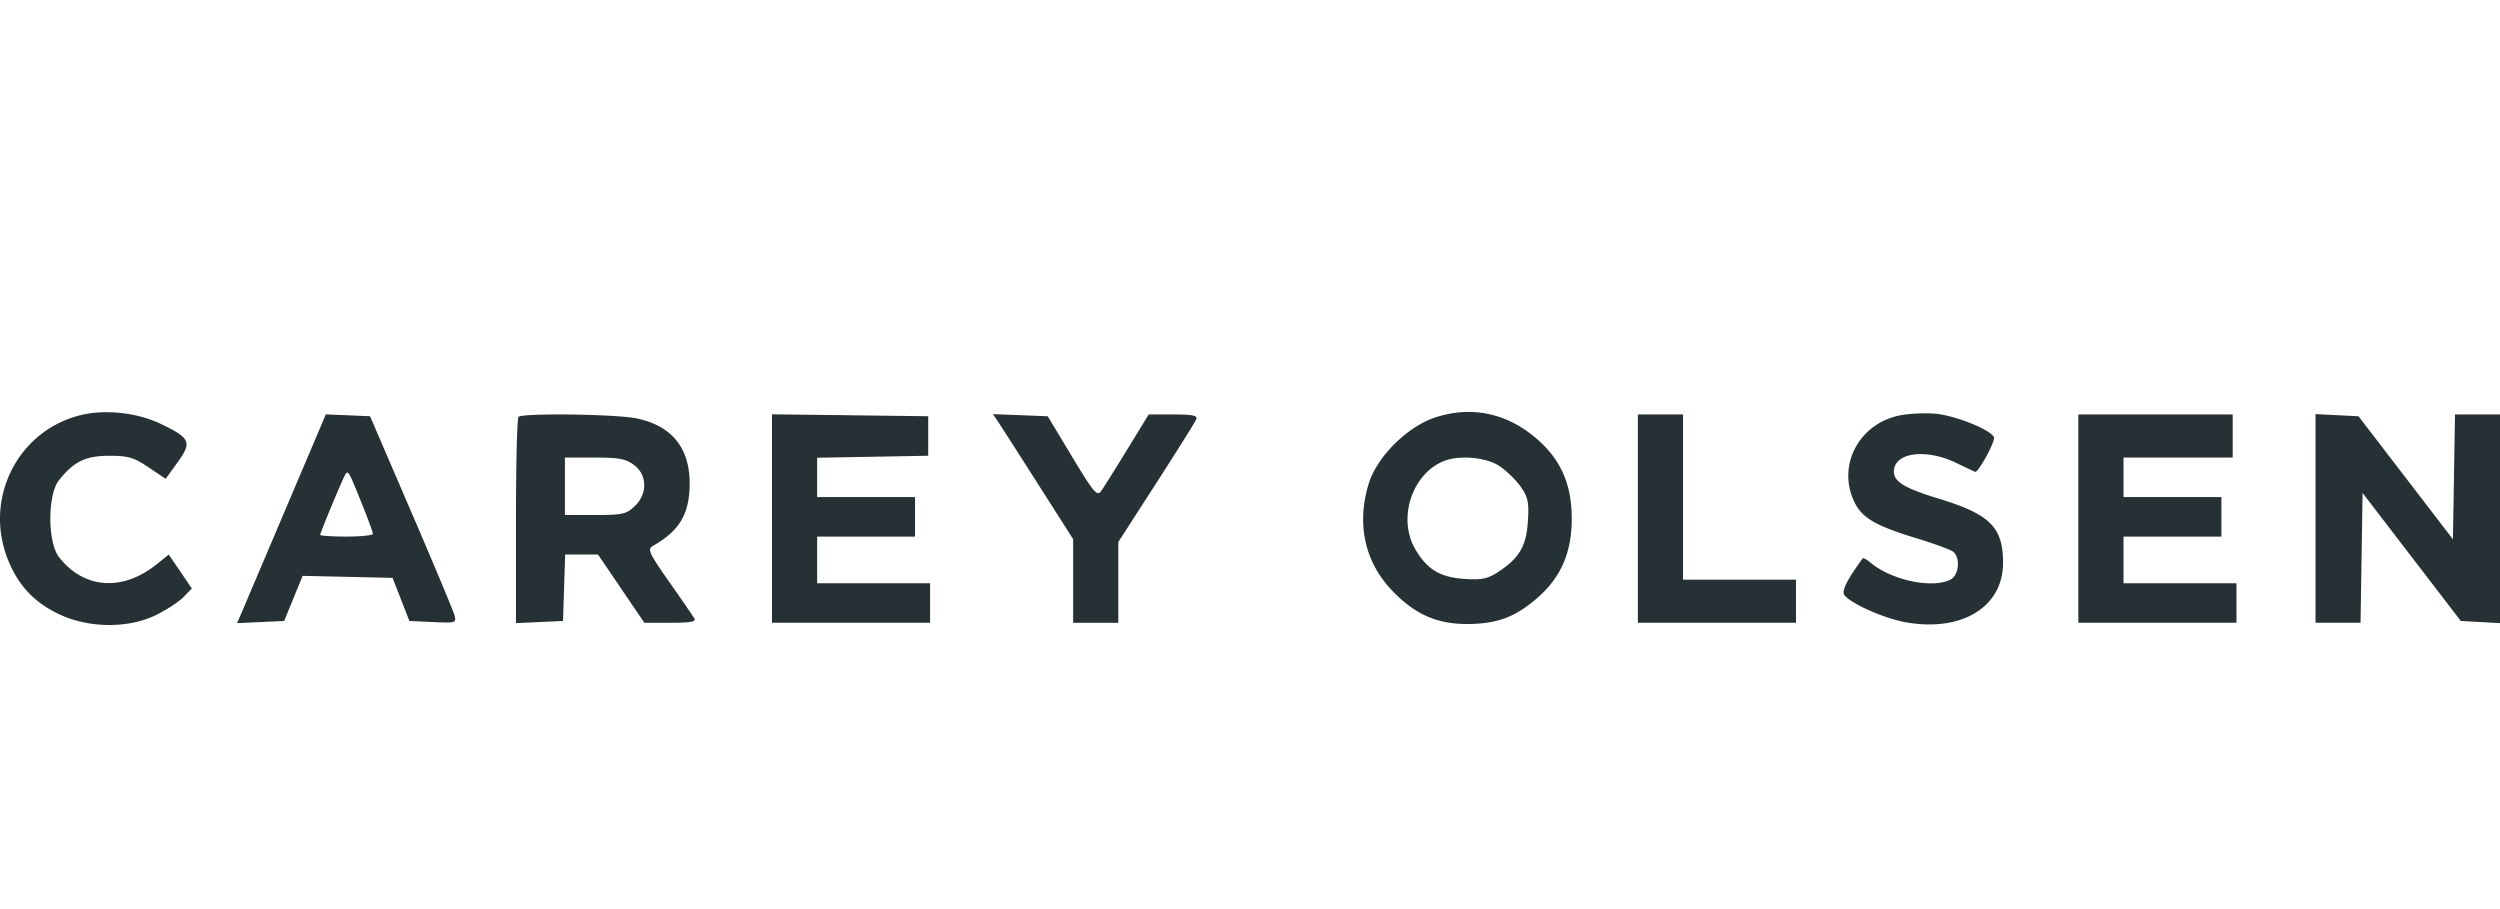 <svg xmlns="http://www.w3.org/2000/svg" width="176" height="64" fill="none" viewBox="0 0 176 64">
  <path fill="#253135" fill-rule="evenodd" d="M5.524 29.264C1.2 30.426-1.121 35.119.538 39.345c.727 1.854 1.872 3.078 3.654 3.91 2.103.982 4.875.994 6.82.03.73-.36 1.59-.925 1.91-1.255l.586-.6-.814-1.193-.814-1.195-.832.669C8.62 41.665 5.9 41.467 4.147 39.21c-.8-1.03-.804-4.367-.008-5.384 1.038-1.326 1.885-1.74 3.56-1.74 1.316 0 1.73.12 2.757.812l1.208.812.841-1.166c1.017-1.41.9-1.69-1.12-2.673-1.735-.845-4.073-1.088-5.86-.607Zm95.47.14c-1.945.657-4.048 2.758-4.629 4.625-.874 2.81-.308 5.481 1.59 7.494 1.625 1.725 3.211 2.43 5.422 2.407 2.07-.022 3.341-.508 4.893-1.873 1.633-1.437 2.381-3.178 2.381-5.547 0-2.382-.749-4.111-2.415-5.576-2.113-1.858-4.67-2.398-7.242-1.53Zm32.901-.188c-2.991.51-4.627 3.553-3.321 6.177.536 1.079 1.507 1.638 4.345 2.5 1.239.378 2.402.804 2.584.947.522.41.406 1.66-.181 1.96-1.293.66-4.161.051-5.652-1.2-.256-.214-.499-.343-.541-.286-1.143 1.57-1.512 2.327-1.267 2.608.55.632 2.836 1.63 4.334 1.892 3.928.686 6.819-1.091 6.819-4.193 0-2.501-.911-3.412-4.516-4.512-2.404-.733-3.17-1.195-3.17-1.907 0-1.345 2.237-1.656 4.394-.612.717.347 1.318.631 1.335.632.248.008 1.424-2.168 1.317-2.436-.212-.527-2.723-1.537-4.131-1.662a11.038 11.038 0 0 0-2.349.092Zm-113.722 6.47-3.123 7.348-.357.834 1.655-.076 1.656-.075.651-1.588.651-1.588 3.165.07 3.166.072.592 1.517.591 1.517 1.664.076c1.622.074 1.66.061 1.502-.506-.09-.32-1.46-3.597-3.048-7.282l-2.885-6.702-1.557-.066-1.557-.065-2.766 6.514Zm16.328-6.34c-.098.092-.177 3.398-.177 7.345v7.176l1.656-.075 1.657-.075.076-2.34.076-2.338H42.1l1.631 2.402 1.631 2.402h1.858c1.413 0 1.81-.075 1.661-.316a143.66 143.66 0 0 0-1.78-2.578c-1.434-2.048-1.54-2.289-1.117-2.53 1.88-1.067 2.578-2.273 2.567-4.442-.013-2.478-1.292-4.021-3.751-4.524-1.457-.299-8.01-.383-8.3-.107Zm17.846 7.16v7.337h11.131v-2.781h-7.951v-3.287h6.891v-2.782h-6.891v-2.768l3.91-.07 3.909-.07v-2.782l-5.5-.068-5.5-.068v7.338Zm15.945-6.772c.212.32 1.482 2.3 2.822 4.402l2.436 3.82v5.888h3.18v-5.689l2.674-4.147c1.47-2.281 2.736-4.3 2.812-4.488.106-.266-.252-.342-1.606-.342h-1.742l-1.51 2.465c-.83 1.357-1.655 2.671-1.833 2.923-.286.403-.524.123-2.044-2.403l-1.72-2.858-1.927-.076-1.927-.074.385.58Zm45.014 6.776v7.333h11.131V40.81h-7.951V29.177h-3.18v7.333Zm31.009 0v7.333h11.132v-2.781h-7.951v-3.287h6.891v-2.782h-6.891v-2.782h7.686v-3.034h-10.867v7.333Zm16.698-.012v7.345h3.169l.072-4.568.072-4.569 3.457 4.505 3.457 4.506 1.38.076 1.38.077V29.177h-3.168l-.073 4.395-.072 4.395-3.325-4.332-3.325-4.331-1.512-.076-1.512-.076v7.346ZM44.637 32.736c.938.703.96 2.03.047 2.9-.582.557-.872.621-2.782.621h-2.133v-4.046h2.085c1.708 0 2.21.095 2.783.525Zm60.883.05c.492.317 1.176.971 1.52 1.454.531.746.611 1.119.524 2.457-.113 1.756-.604 2.593-2.089 3.565-.745.488-1.161.574-2.373.493-1.711-.114-2.608-.649-3.446-2.055-1.29-2.165-.274-5.336 2-6.245 1.071-.427 2.932-.268 3.864.331Zm-80.08 2.585c.447 1.107.812 2.1.812 2.208 0 .108-.835.196-1.855.196s-1.855-.054-1.855-.12c0-.156 1.588-3.972 1.77-4.252.2-.308.233-.248 1.128 1.968Z" clip-rule="evenodd"/>
</svg>
